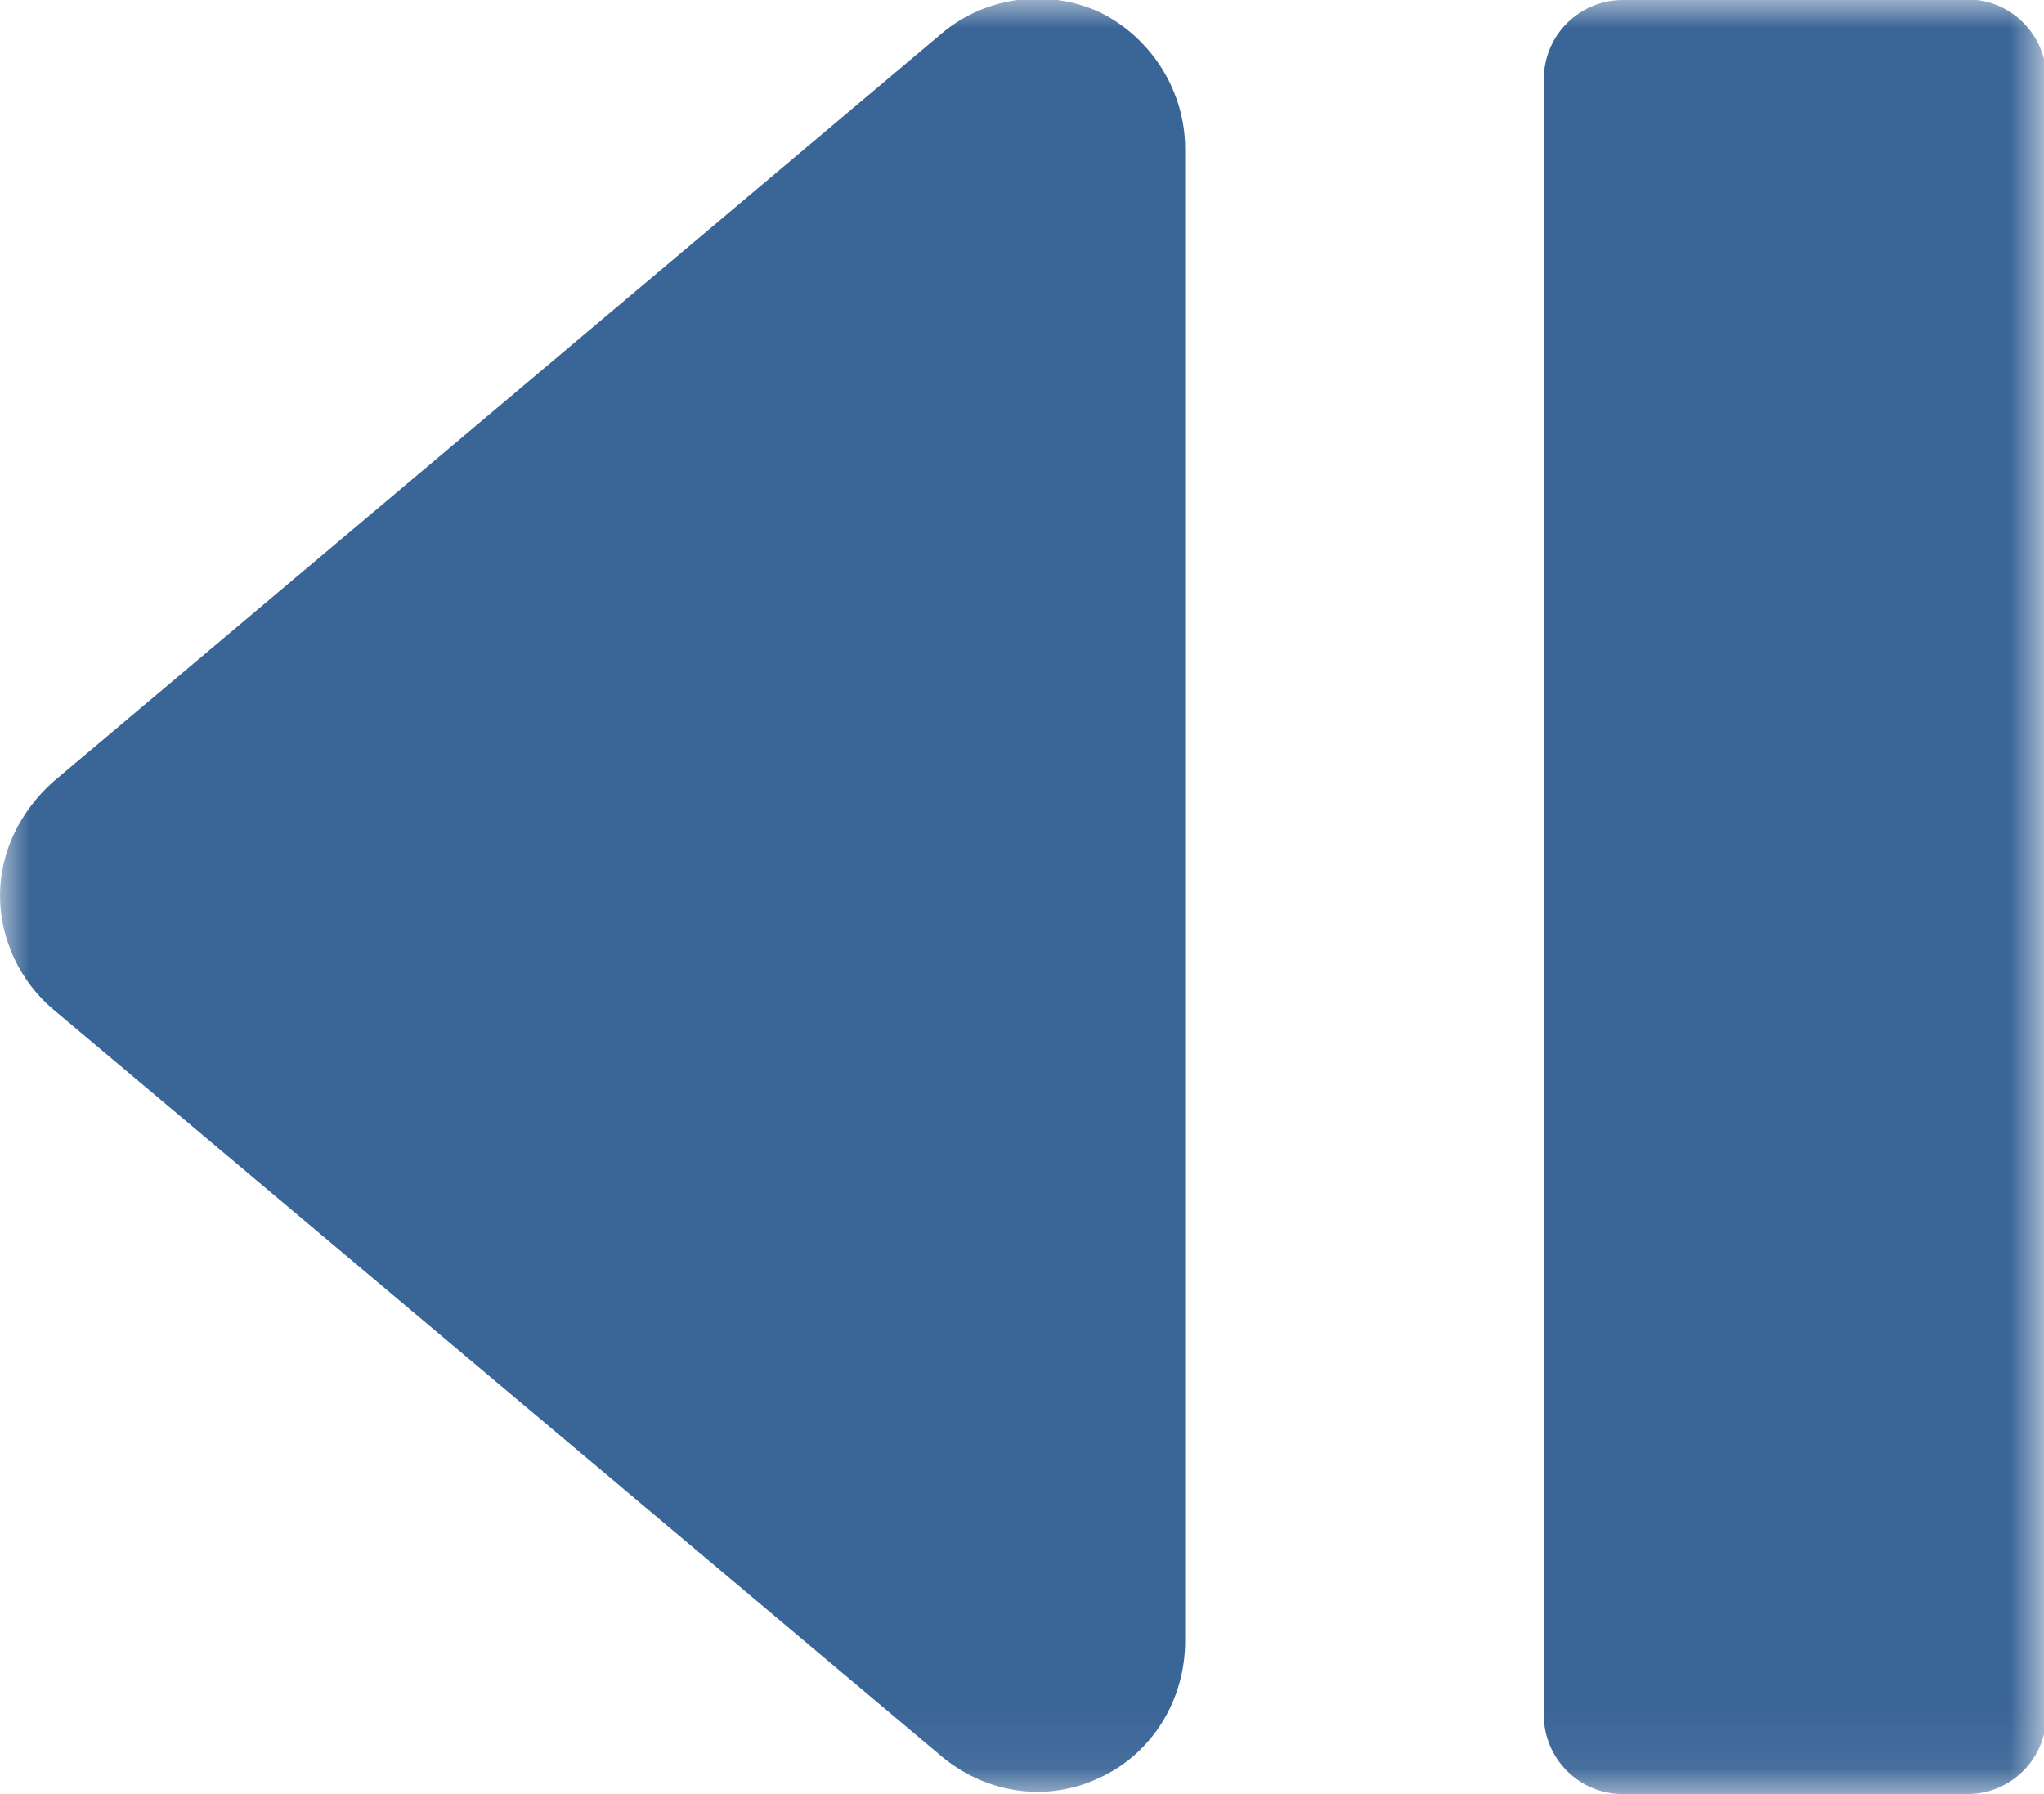 <?xml version="1.0" encoding="UTF-8"?>
<svg id="Layer_2" xmlns="http://www.w3.org/2000/svg" xmlns:xlink="http://www.w3.org/1999/xlink" viewBox="0 0 34.08 29.91">
  <defs>
    <style>
      .cls-1 {
        fill: none;
      }

      .cls-2 {
        mask: url(#mask);
      }

      .cls-3 {
        fill: #3a6597;
      }

      .cls-4 {
        fill: #fff;
      }

      .cls-5 {
        clip-path: url(#clippath);
      }
    </style>
    <clipPath id="clippath">
      <rect class="cls-1" width="34.08" height="29.91"/>
    </clipPath>
    <mask id="mask" x="0" y="-.02" width="34.12" height="29.92" maskUnits="userSpaceOnUse">
      <g id="mask0_3150_351">
        <path class="cls-4" d="M34.08,0H0v29.91h34.08V0Z"/>
      </g>
    </mask>
  </defs>
  <g id="Layer_1-2" data-name="Layer_1">
    <g class="cls-5">
      <g class="cls-2">
        <g>
          <path class="cls-3" d="M19.76,22.42V2.48c0-.95-.55-1.84-1.41-2.27-.86-.4-1.9-.28-2.64.34L.89,13.03c-.55.49-.89,1.17-.89,1.9s.34,1.44.89,1.9l14.82,12.46c.74.61,1.75.77,2.64.34.86-.4,1.41-1.29,1.41-2.27v-4.97.03Z"/>
          <path class="cls-3" d="M32.8,0h-5.74c-.73,0-1.32.59-1.32,1.32v27.27c0,.73.59,1.32,1.32,1.32h5.74c.73,0,1.32-.59,1.32-1.32V1.31c0-.73-.59-1.32-1.32-1.32Z"/>
        </g>
      </g>
    </g>
  </g>
</svg>